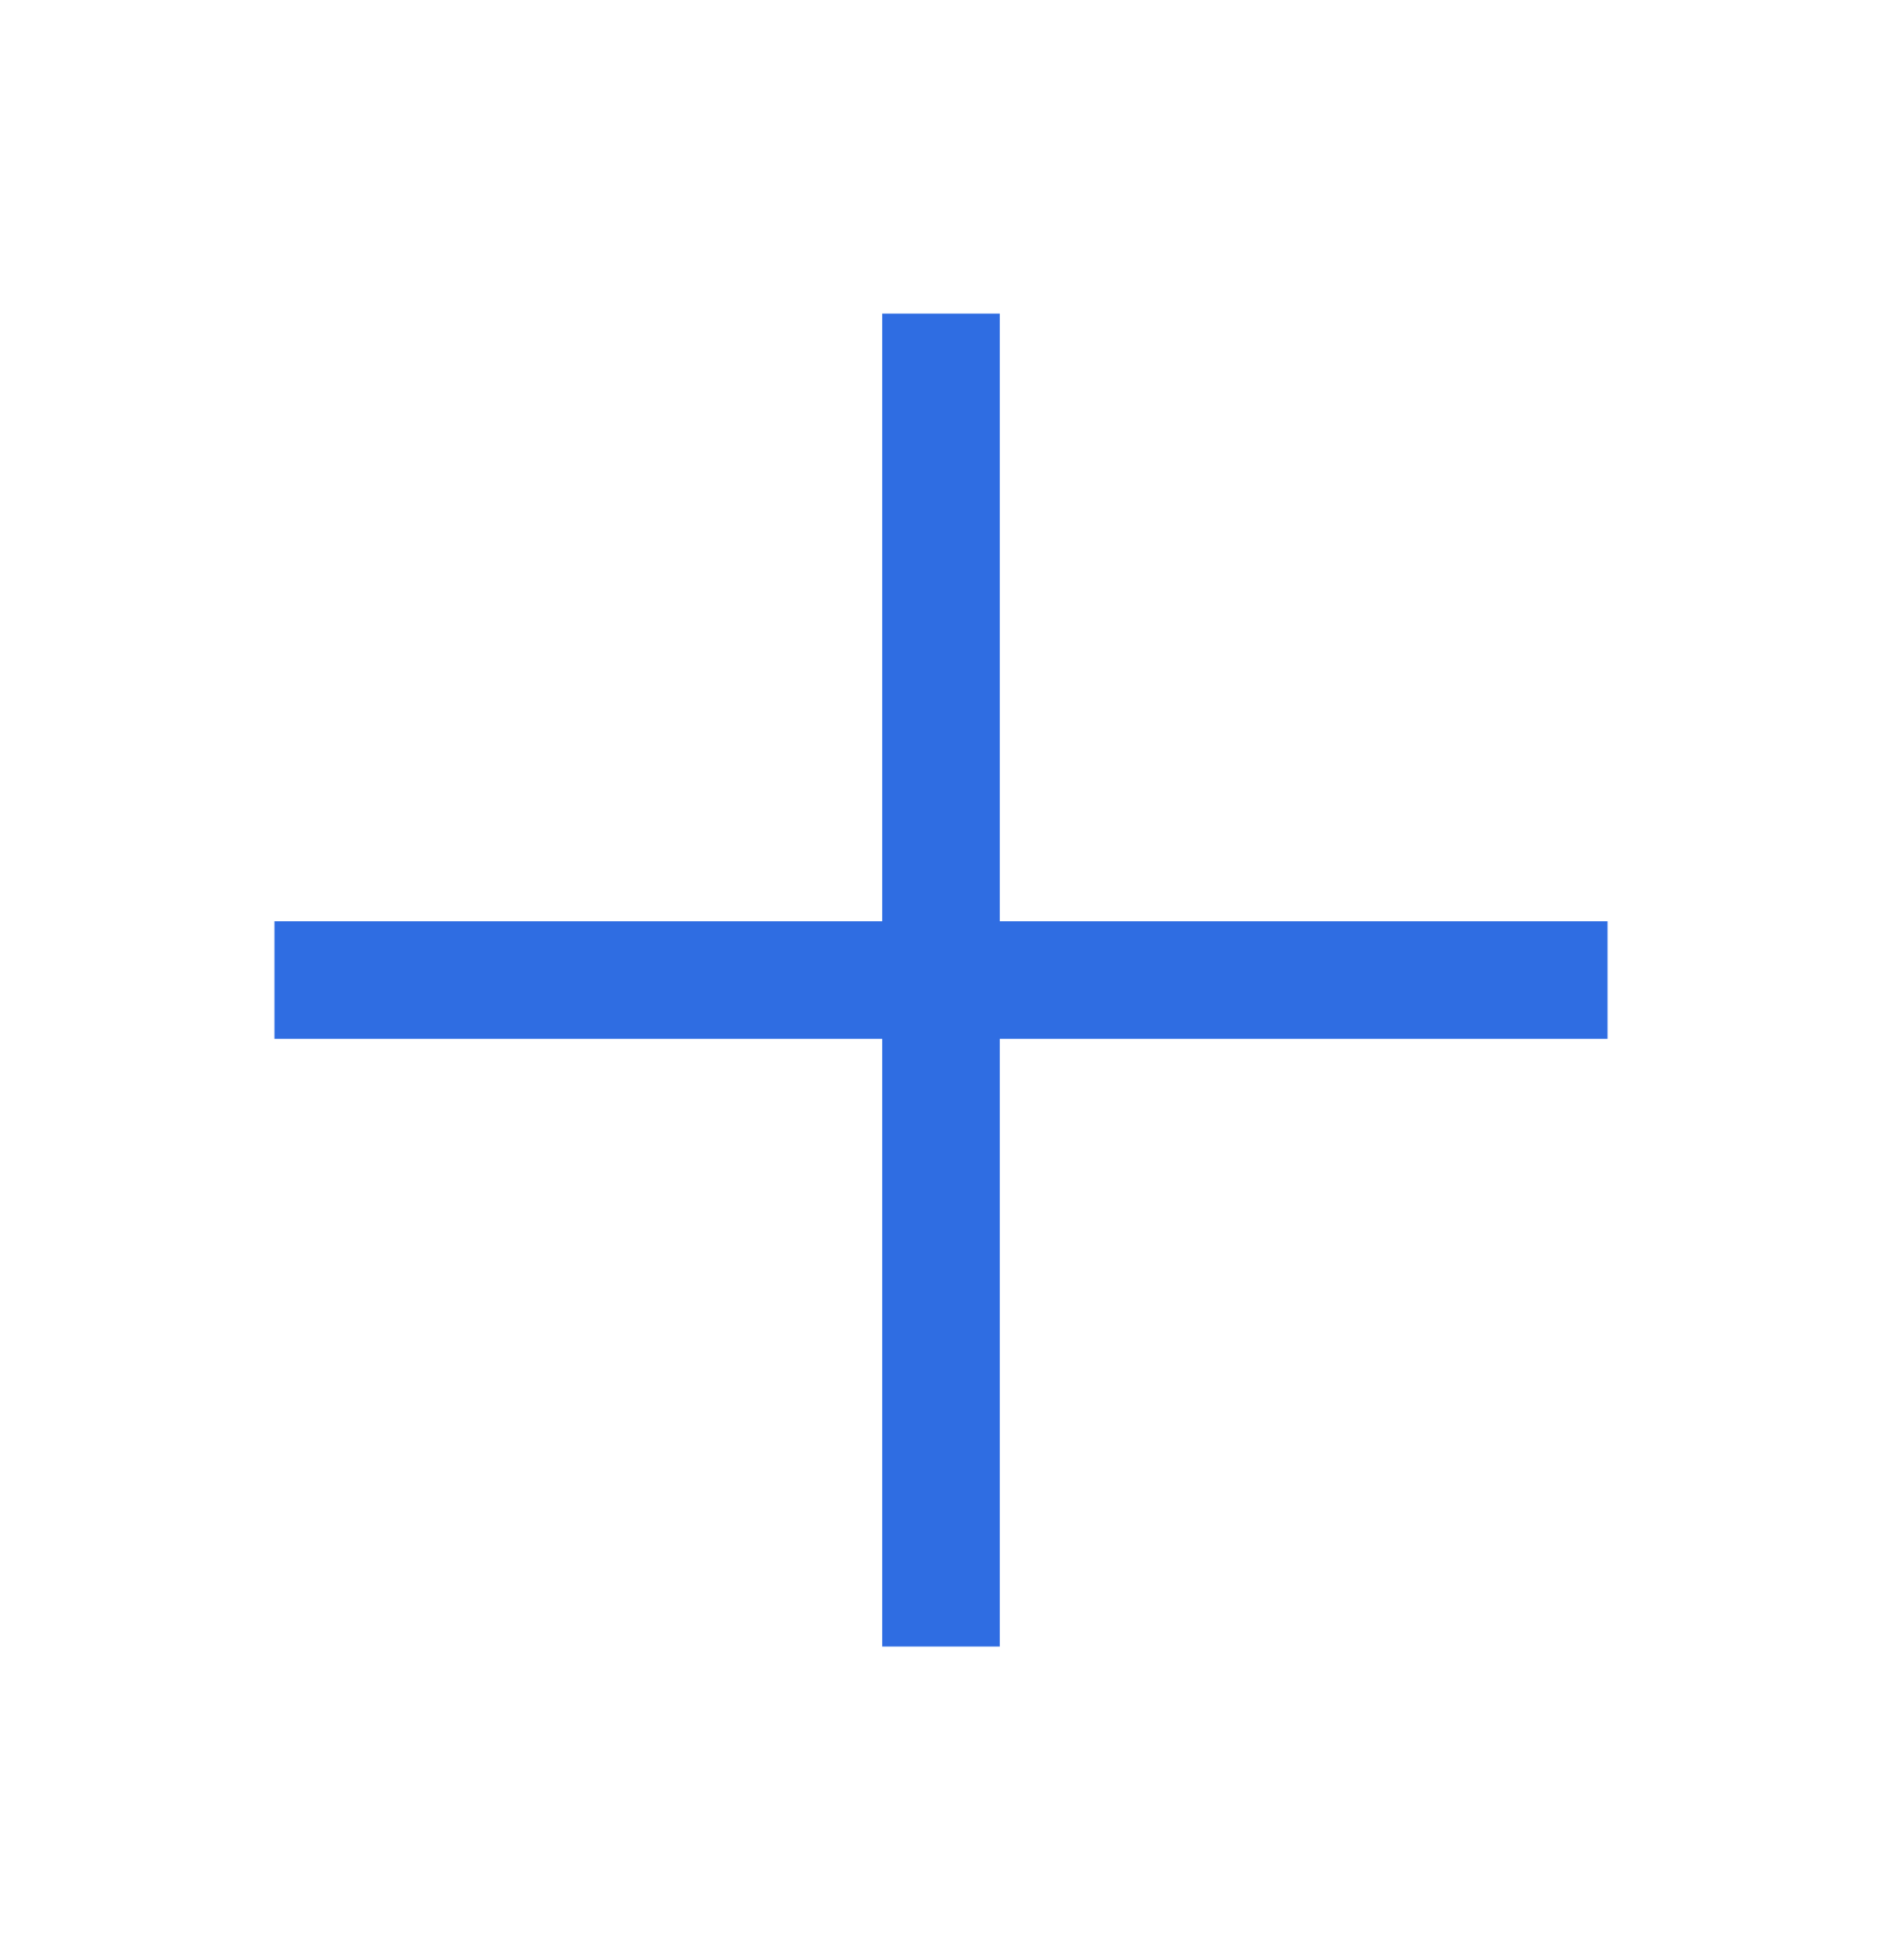 <svg width="24" height="25" viewBox="0 0 24 25" fill="none" xmlns="http://www.w3.org/2000/svg">
<mask id="mask0_1589_4285" style="mask-type:alpha" maskUnits="userSpaceOnUse" x="0" y="0" width="24" height="25">
<rect y="0.5" width="24" height="24" fill="#D9D9D9"/>
</mask>
<g mask="url(#mask0_1589_4285)">
<path d="M11.25 21V13.25H3.5V11.75H11.25V4H12.75V11.75H20.5V13.25H12.75V21H11.25Z" fill="#2F6DE2"/>
</g>
</svg>
